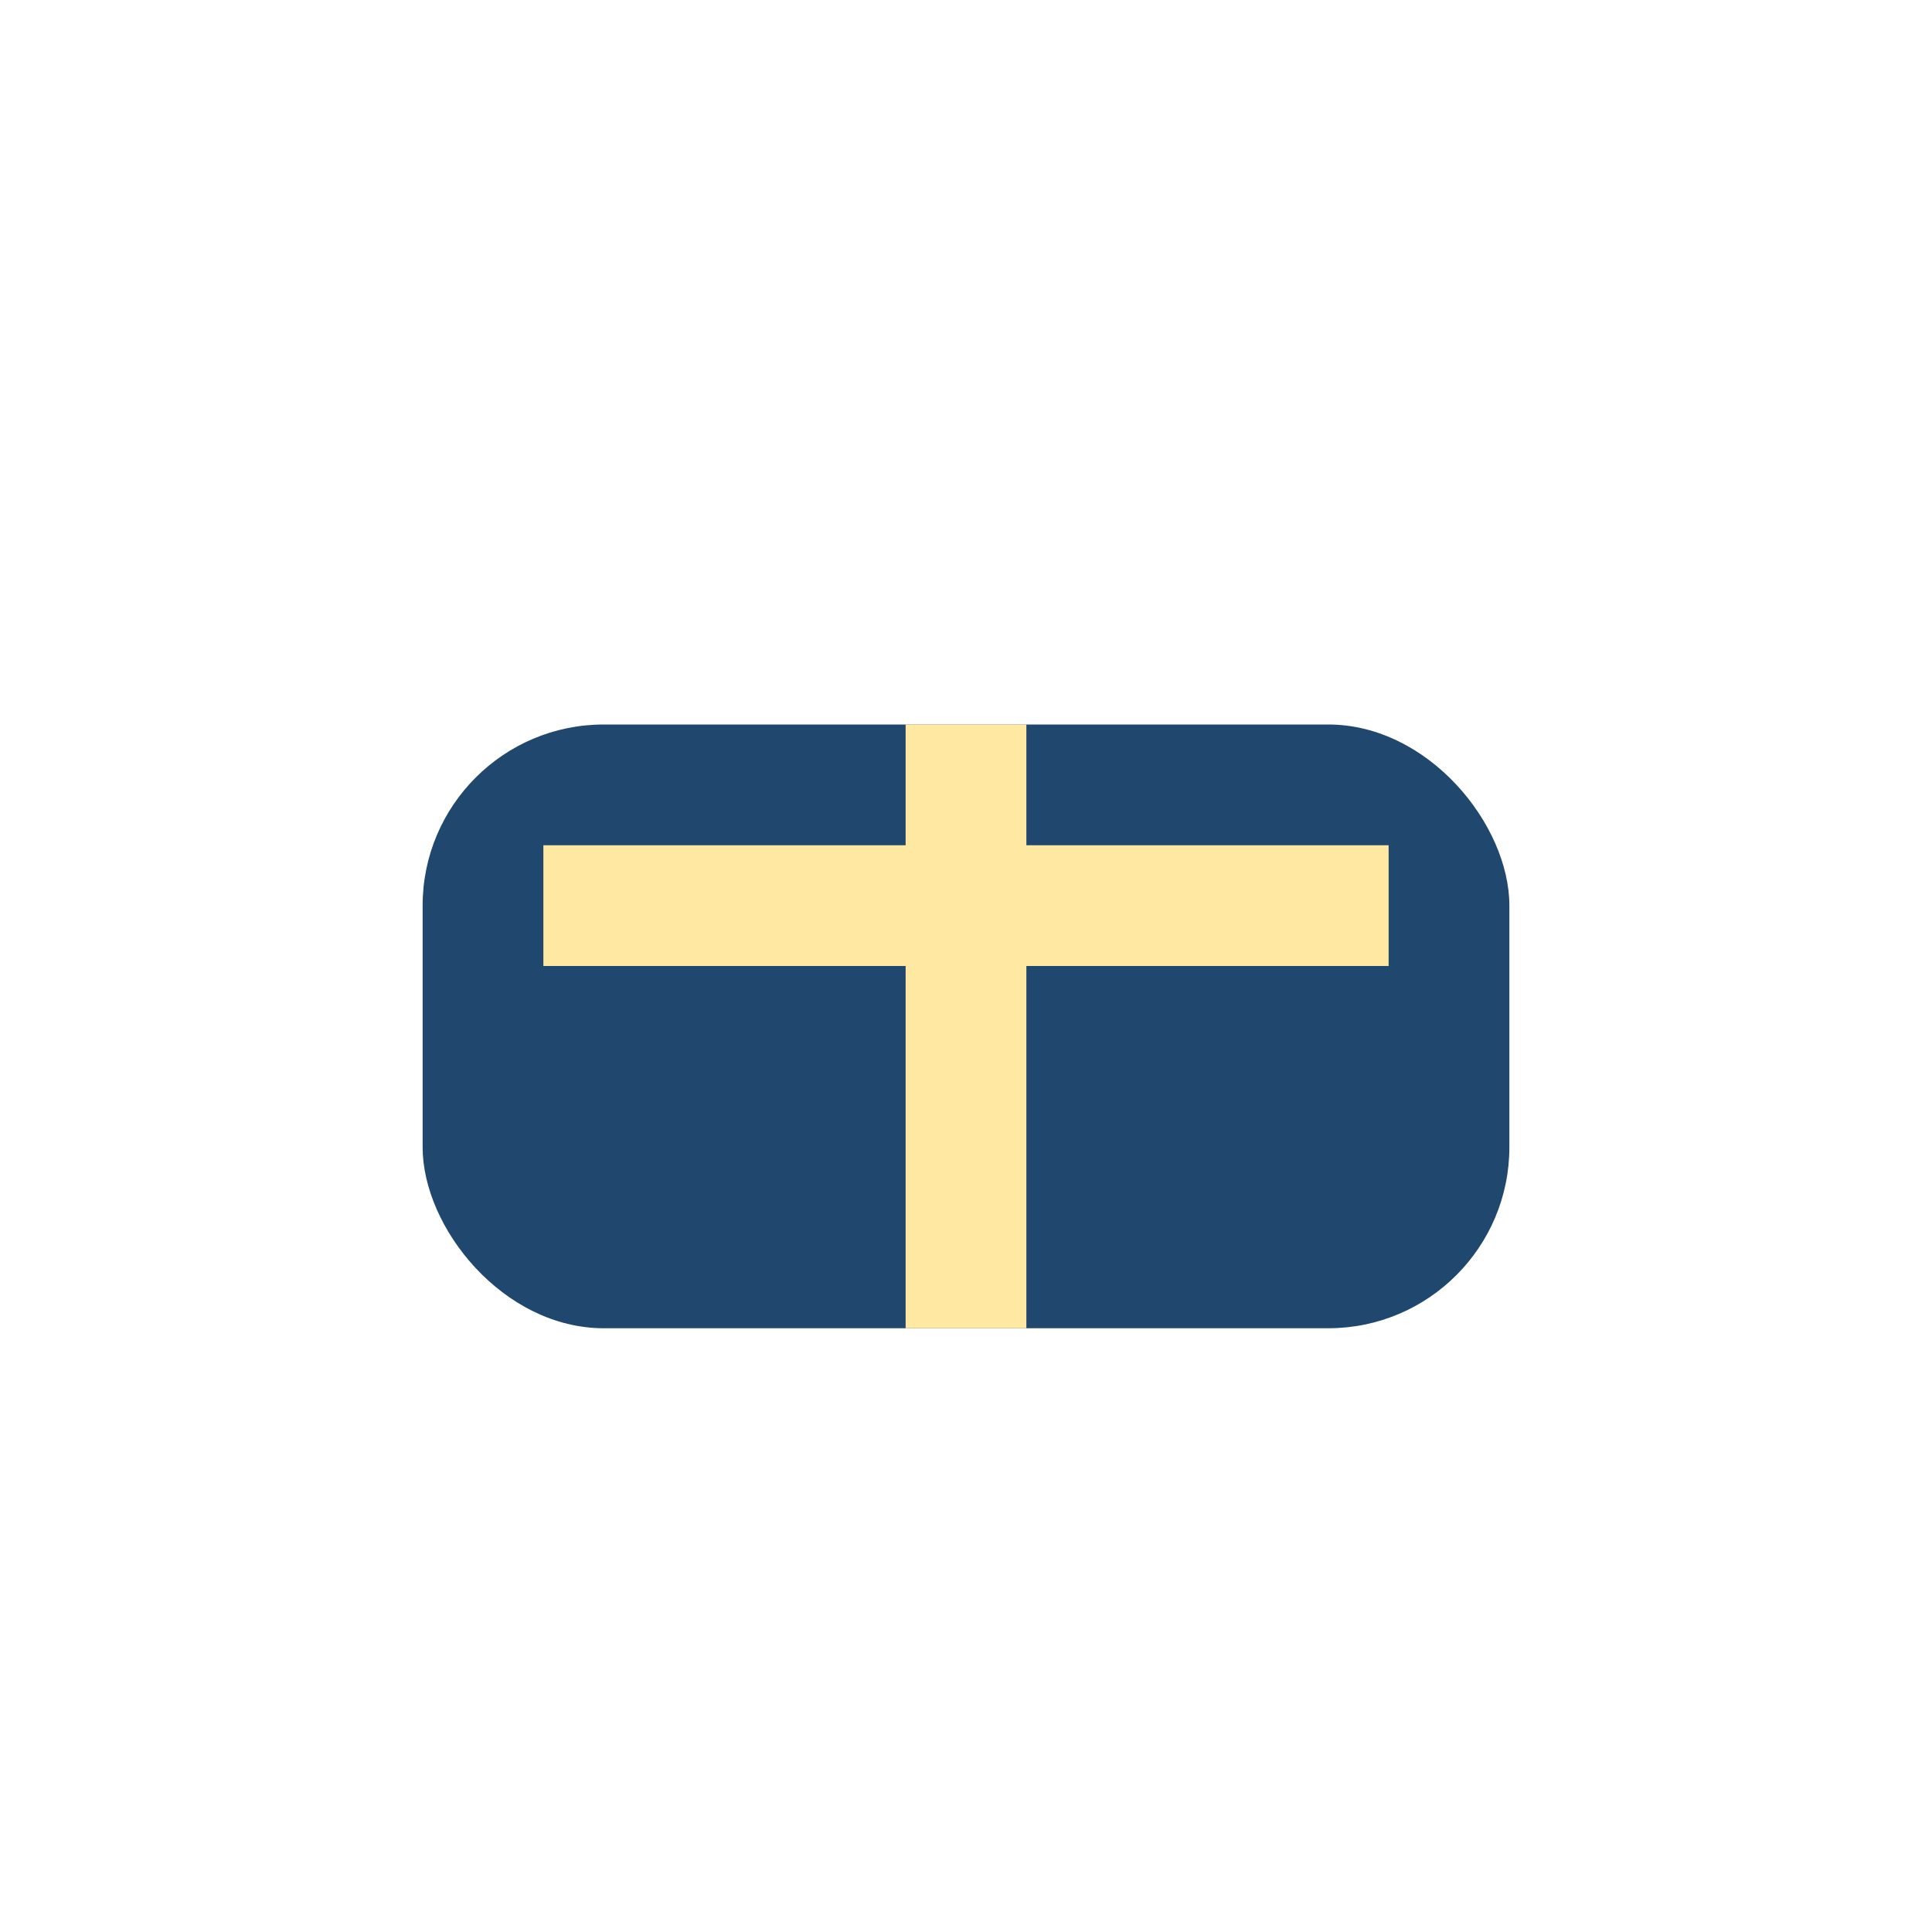 <?xml version="1.0" encoding="UTF-8"?>
<svg xmlns="http://www.w3.org/2000/svg" width="32" height="32" viewBox="0 0 32 32"><rect x="7" y="12" width="18" height="10" rx="3" fill="#20476d"/><path d="M16 12v10M9 15h14" stroke="#ffe8a1" stroke-width="2"/></svg>